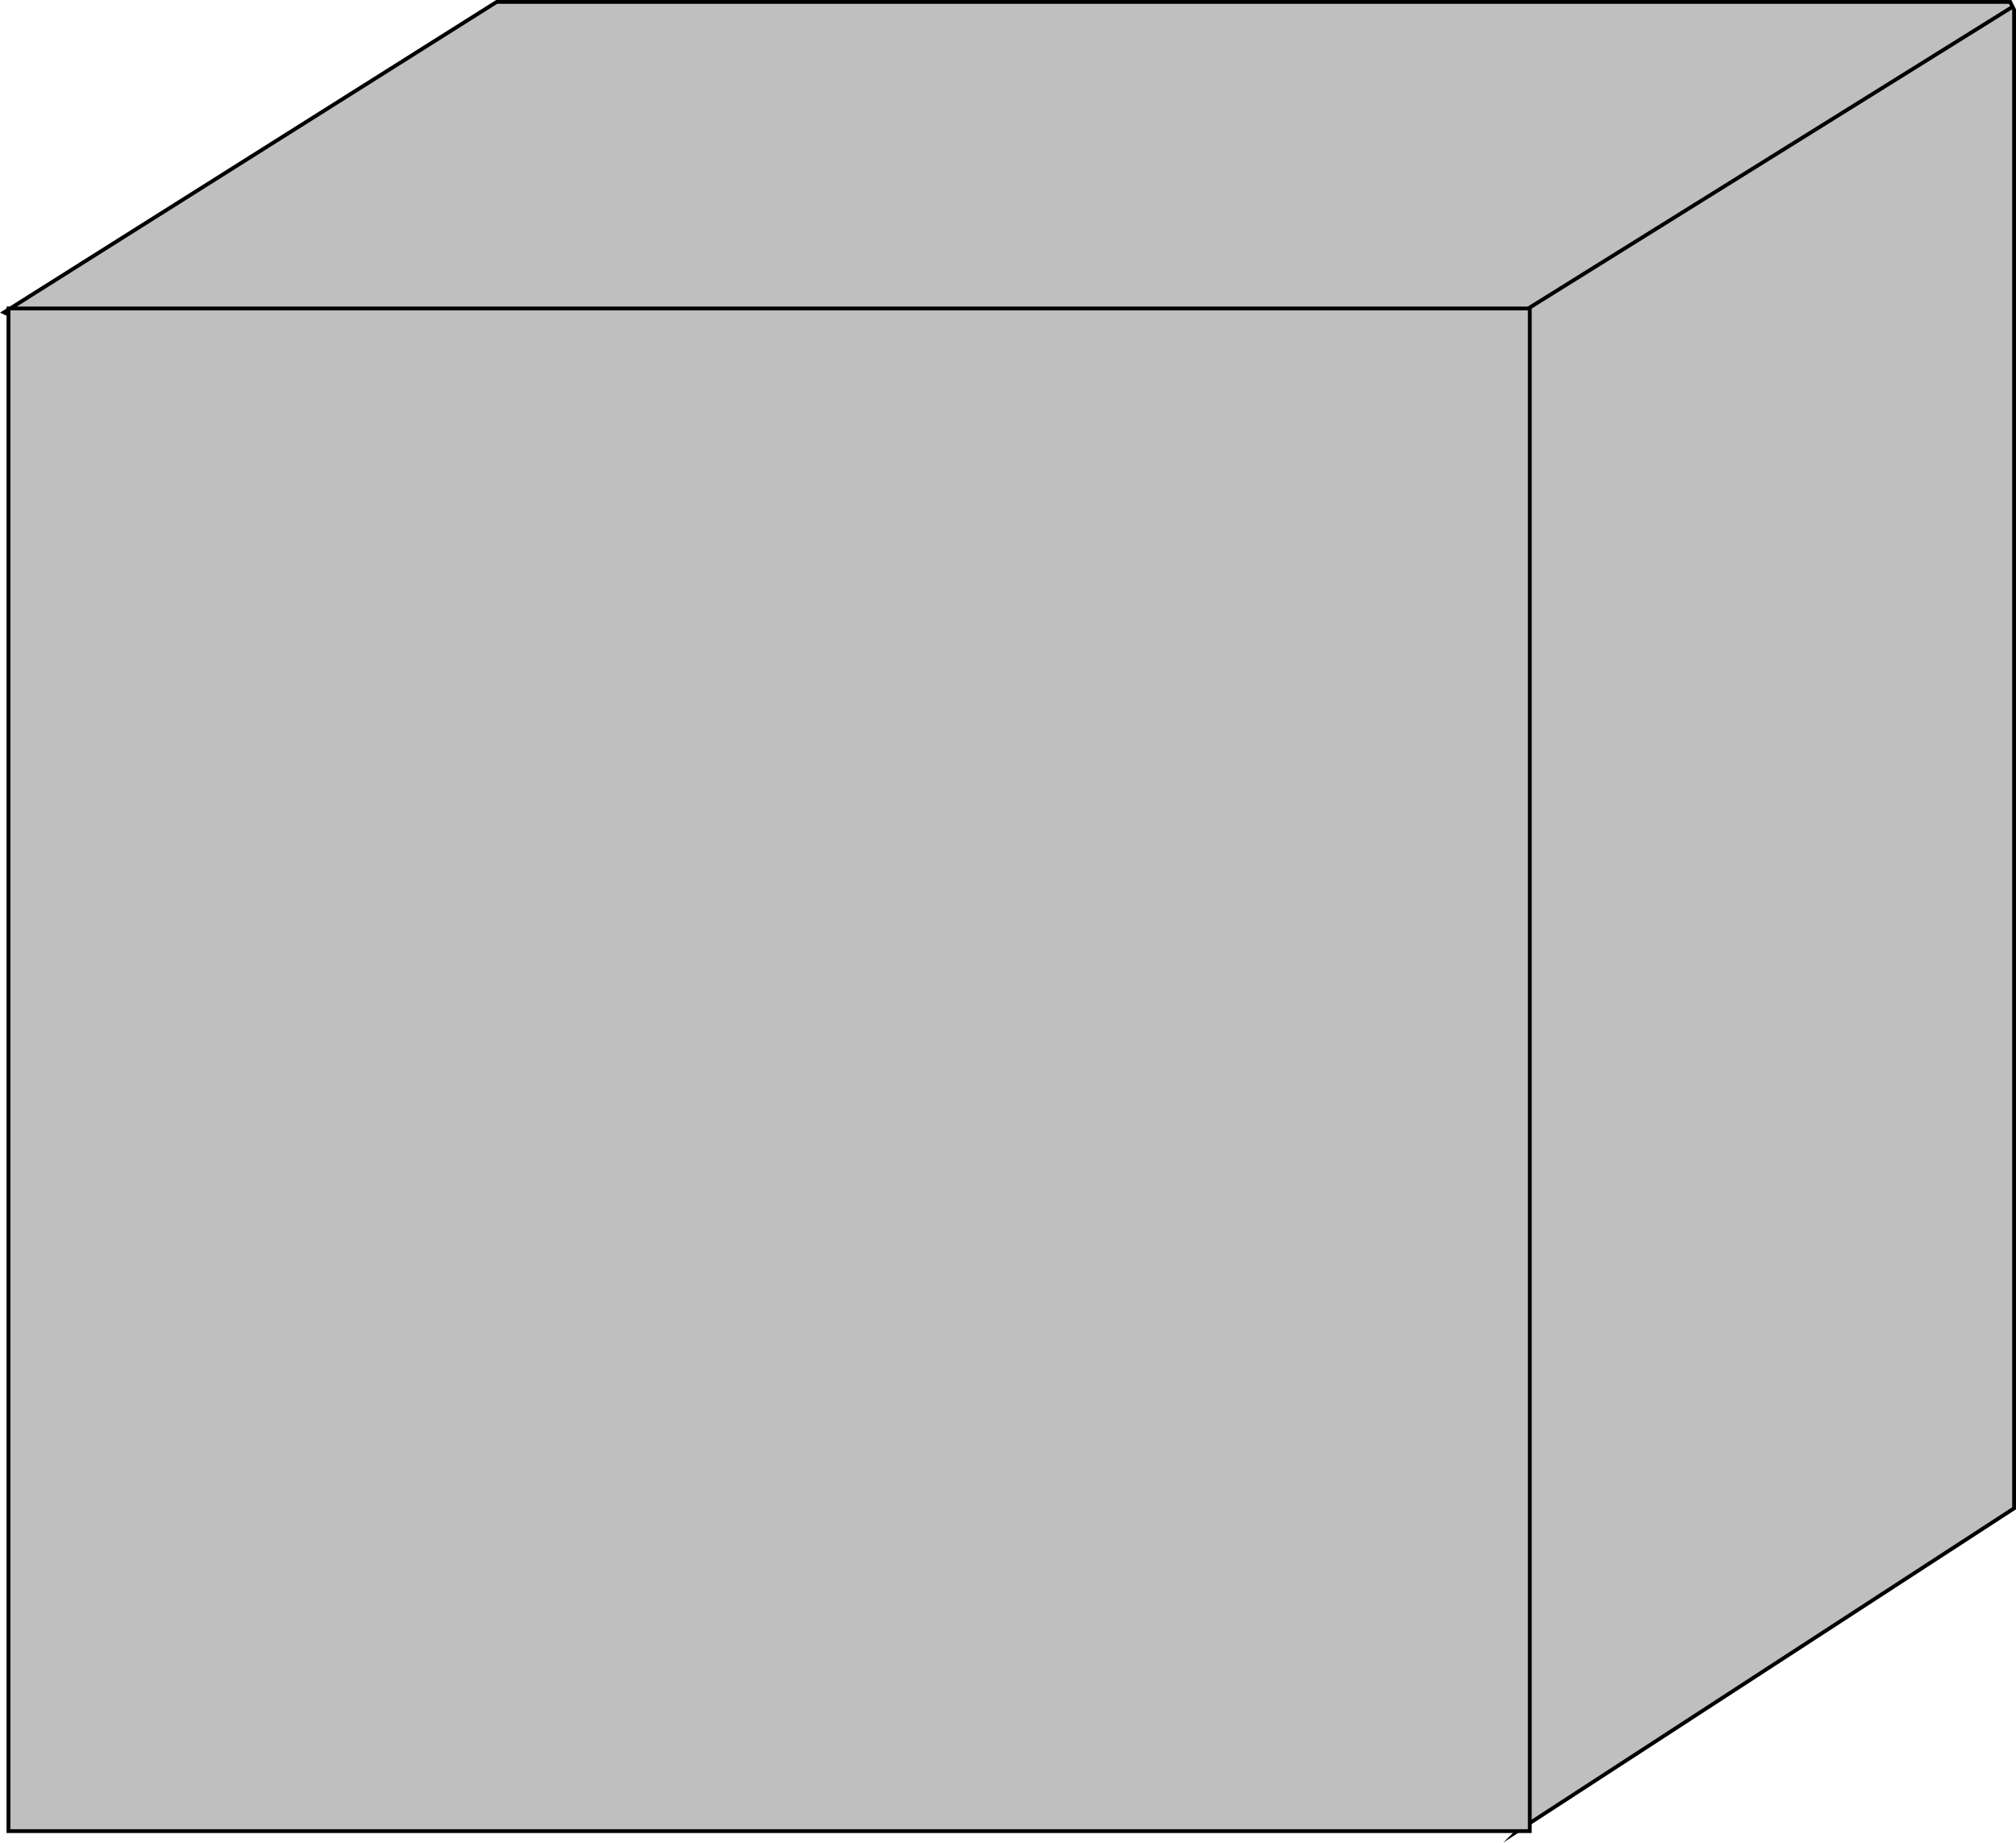 <svg xmlns="http://www.w3.org/2000/svg" width="359.65" height="328.795"><path fill="#bfbfbf" d="M2.209 56.442h270v268.8l-1.5 1.5 88.601-57.601V1.742L358.611.34h-270L.709 55.742l1.5.7"/><path fill="none" stroke="#000" stroke-miterlimit="10" stroke-width=".68" d="M2.209 56.442h270v268.8l-1.5 1.5 88.601-57.601V1.742L358.611.34h-270L.709 55.742Zm269.301-.7 87.8-54.699"/><path fill="#bfbfbf" d="M1.51 55.043v271.7h271.402v-271.7H1.509"/><path fill="none" stroke="#000" stroke-miterlimit="10" stroke-width=".68" d="M1.51 55.043v271.7h271.402v-271.7Zm0 0"/></svg>
